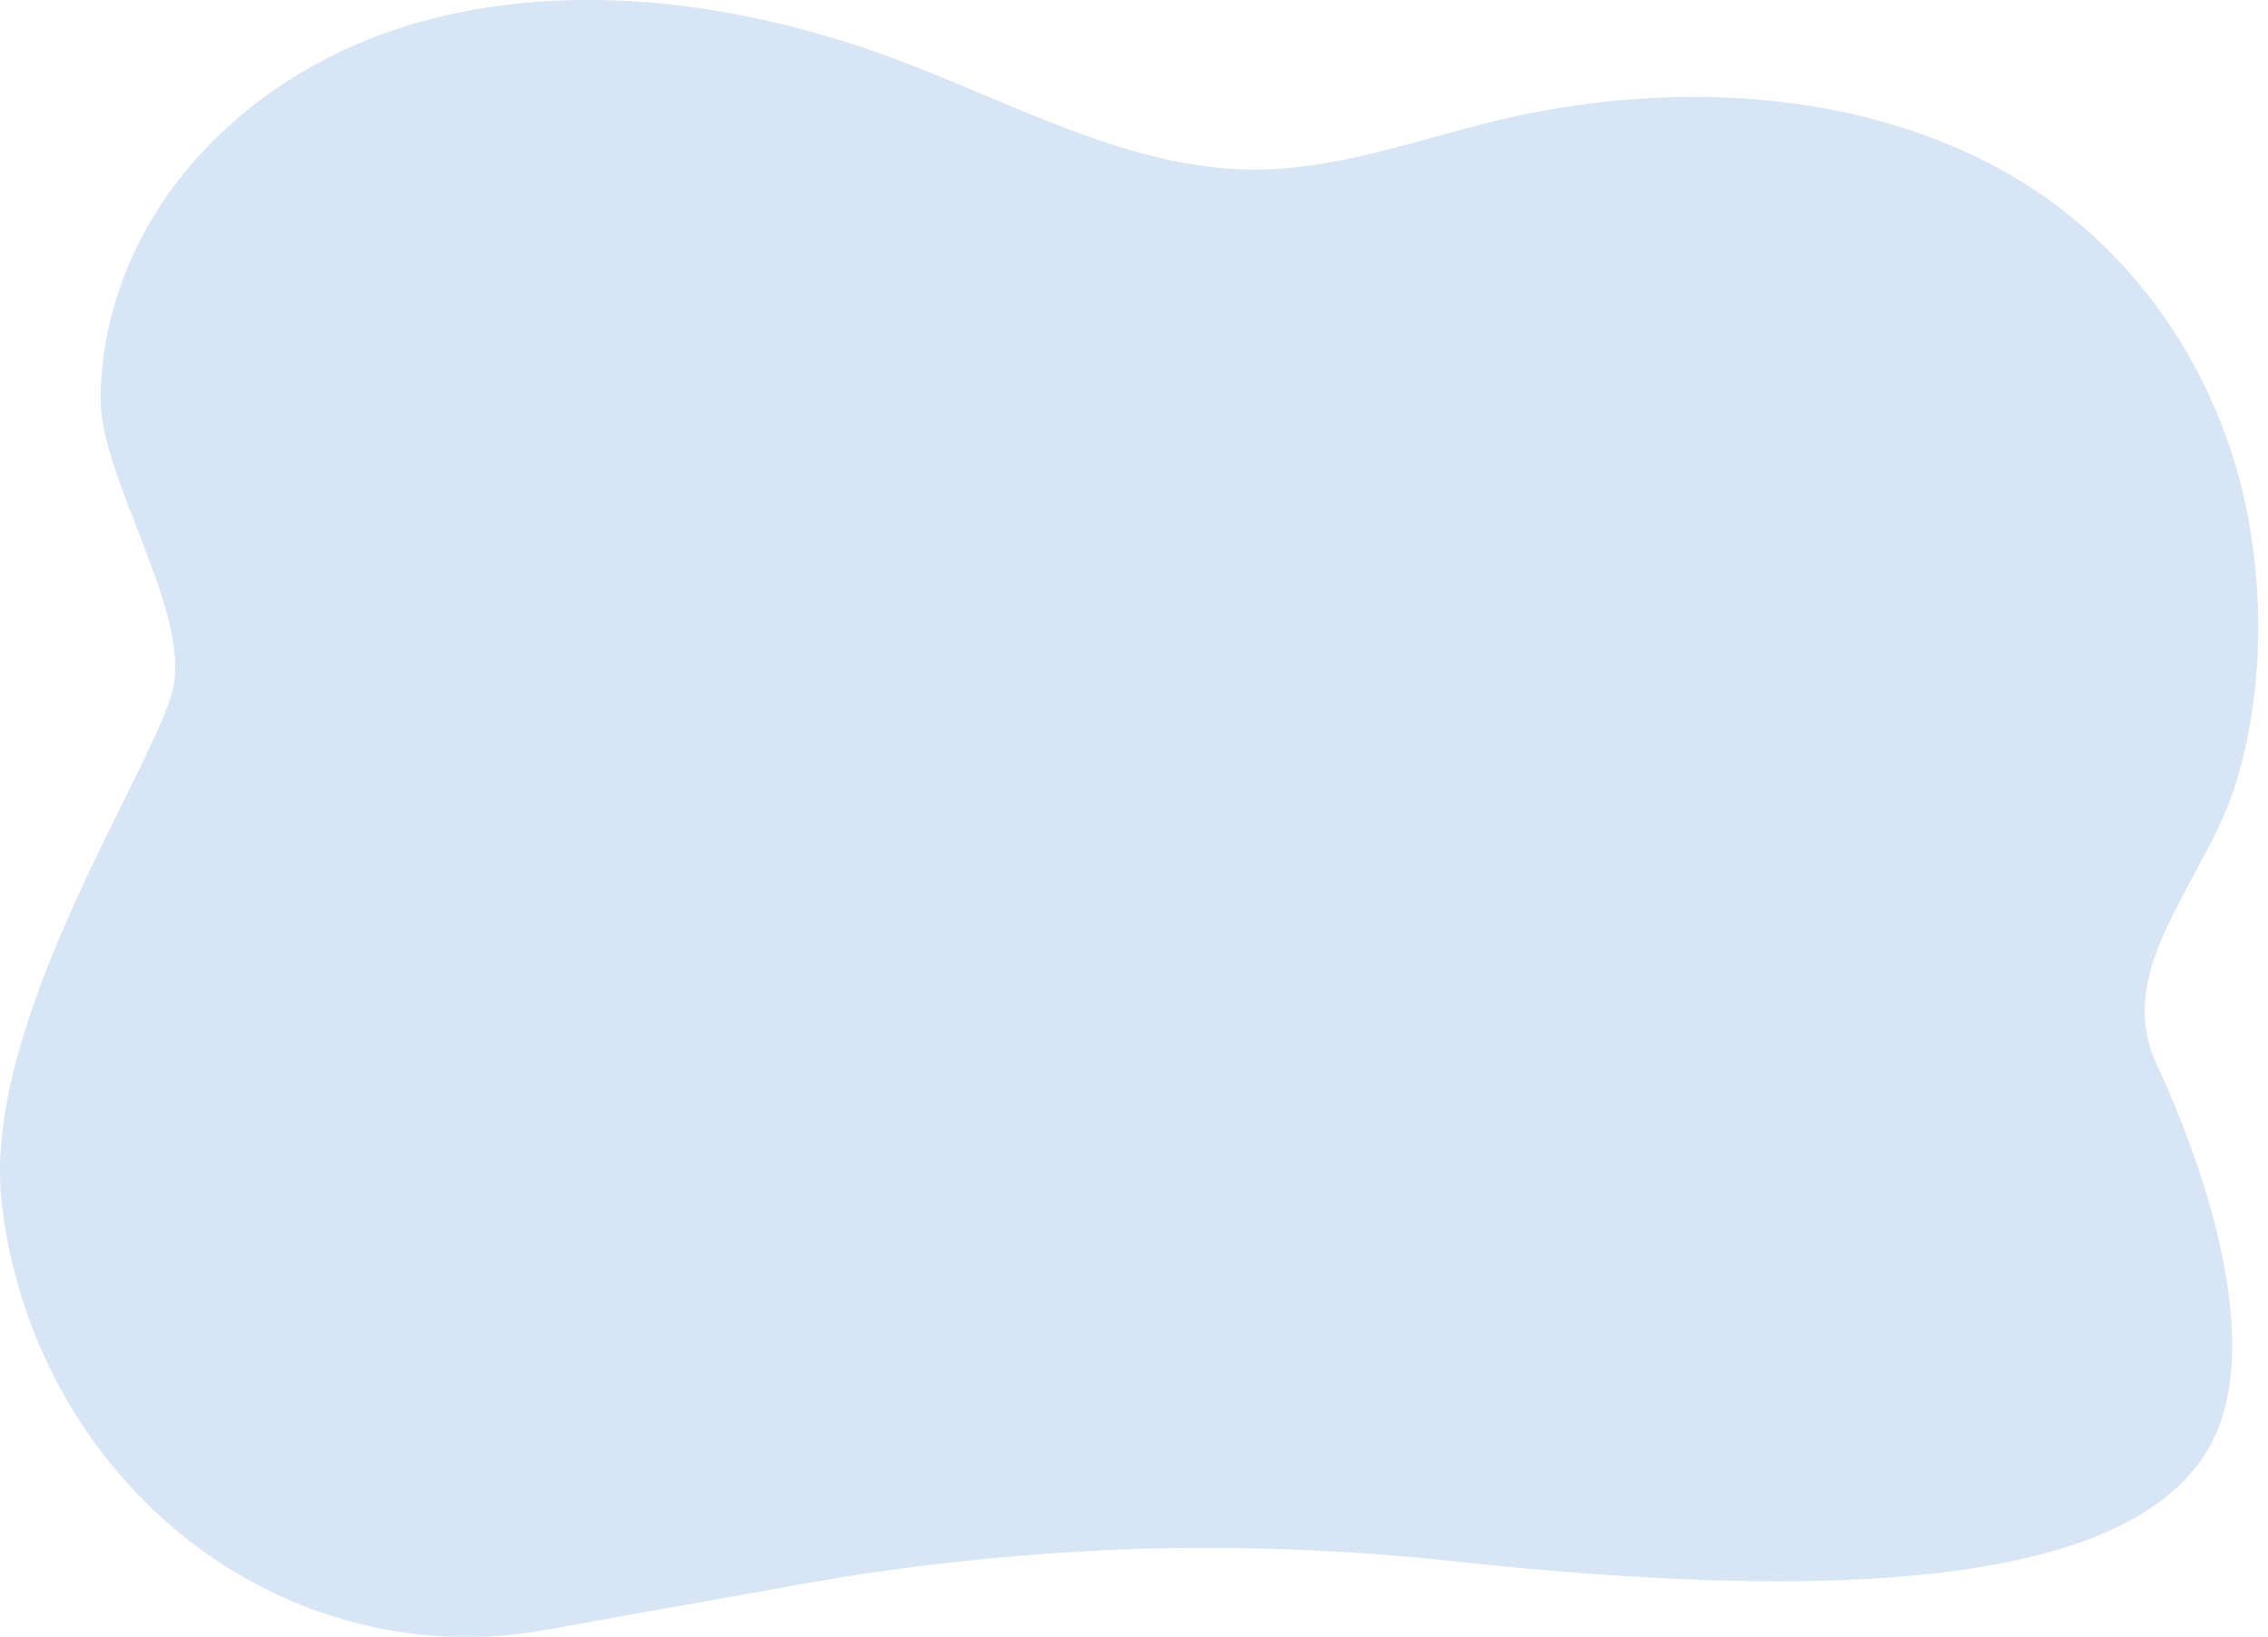 <?xml version="1.0" encoding="UTF-8"?>
<svg id="Layer_1" xmlns="http://www.w3.org/2000/svg" version="1.1" viewBox="0 0 595.3 429.5">
  <!-- Generator: Adobe Illustrator 29.1.0, SVG Export Plug-In . SVG Version: 2.1.0 Build 142)  -->
  <defs>
    <style>
      .st0 {
        fill: #d8e5f5;
      }
    </style>
  </defs>
  <path class="st0" d="M541.8,55.4c-41.1-31.8-99.6-35.8-149.6-23.6-20.9,5.1-41.5,12.8-63.4,12.7-31.9-.2-61.4-16.7-91.4-28.1C196.7.8,150.8-5.7,109.7,5.9,63.1,19.1,27.2,57.3,26.4,104.1c-.4,21.2,24,56.6,18.9,77.1C40.1,202-4.7,268.1.4,315.2c.2,1.6.4,3.2.6,4.8,0,.6.2,1.2.3,1.8,1.3,8.2,3.4,16.1,6.1,23.7,0,0,0,0,0,0,7.4,20.8,19.7,38.8,35.1,52.8,6.3,5.7,13.1,10.7,20.3,14.9,23.5,13.8,51.5,19.6,79.9,14.6l17.8-3.2,46.5-8.3,4.4-.8c7-1.2,13.9-2.4,20.9-3.3,11.9-1.7,23.9-3,35.9-4,4.4-.3,8.7-.7,13.1-.9,1.5,0,3.1-.2,4.6-.3,1.1,0,2.3-.1,3.4-.2,30.8-1.4,61.6-.4,92.3,2.9,101.1,10.9,175,6.3,197.2-28.1,9.9-15.4,8-38.2,3-58.6-4.9-19.9-12.8-37.5-15.8-43.9-11.5-24.6,12.4-47.6,20.4-72.1,7.1-21.8,8-47.3,3.9-70-5.5-31-22.2-61.2-48.6-81.6Z"/>
</svg>